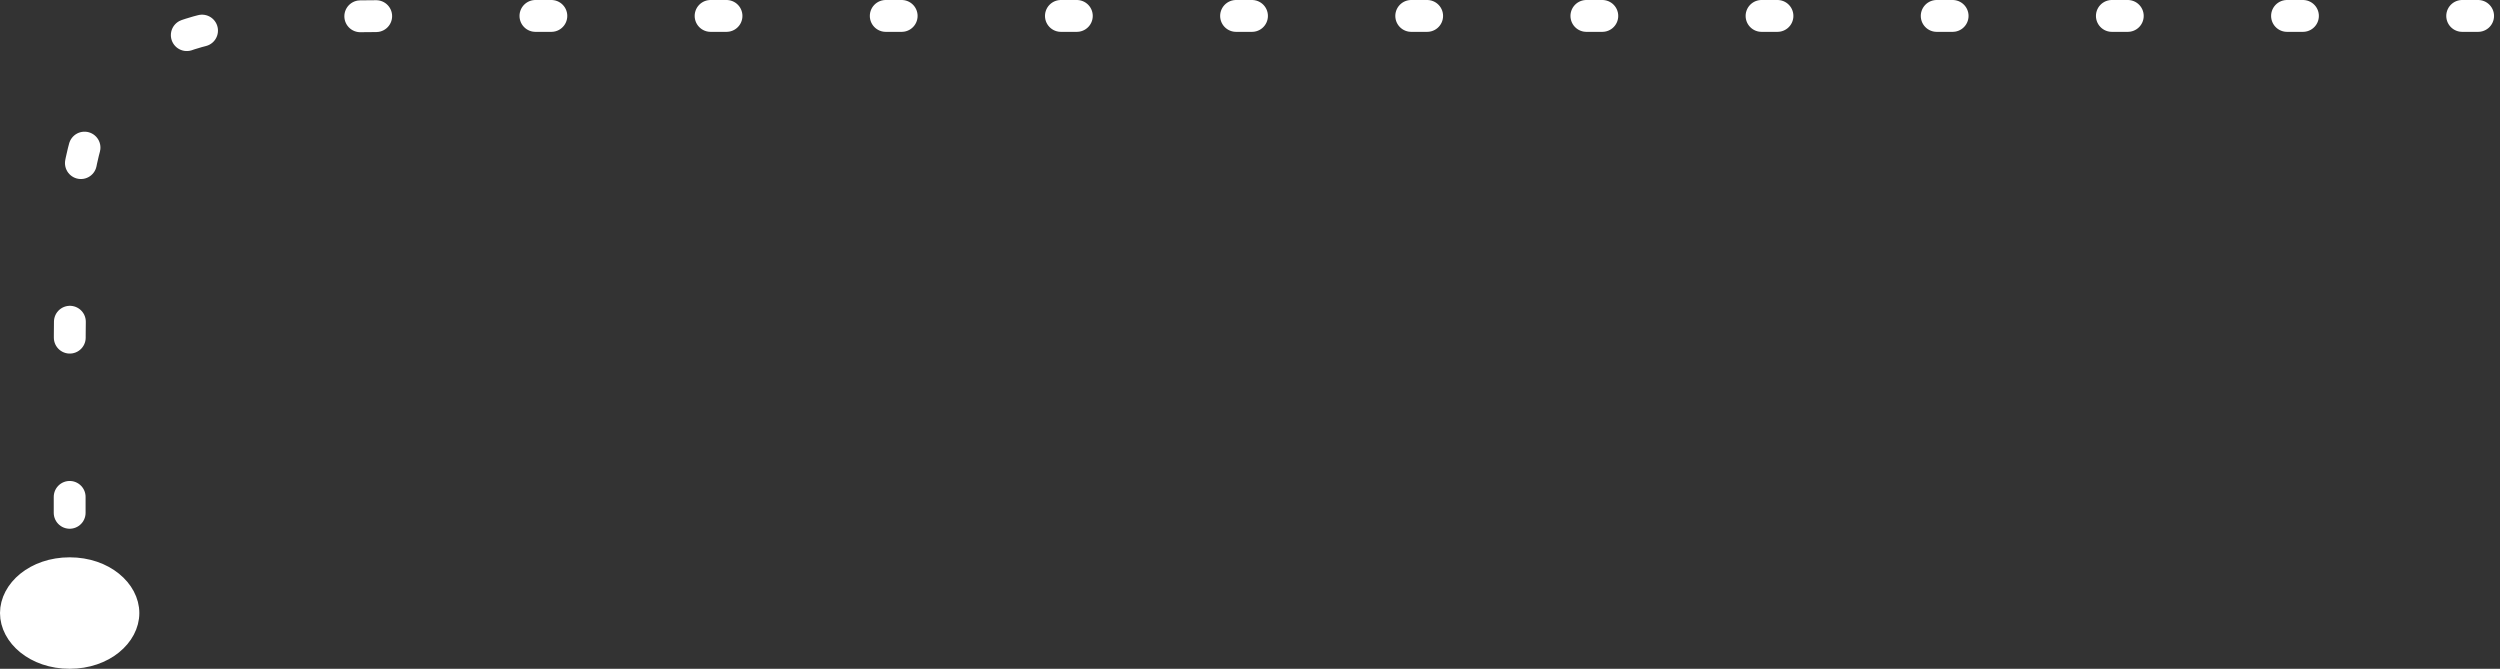 <svg xmlns="http://www.w3.org/2000/svg" width="157" height="42" viewBox="0 0 157 42" fill="none"><rect x="0" y="0" width="157" height="42" fill="#333333" stroke="none"/><path d="M155.625 1L28.375 1C17.061 1 11.404 1 7.89 4.515C4.375 8.029 4.375 13.686 4.375 25L4.375 37" stroke="white" stroke-width="2" stroke-linecap="round" stroke-linejoin="round" stroke-dasharray="1 10"></path><path d="M4.375 35.5C6.625 35.5 8.25 36.941 8.25 38.5C8.25 40.059 6.625 41.5 4.375 41.5C2.125 41.5 0.5 40.059 0.5 38.5C0.5 36.941 2.125 35.5 4.375 35.5Z" fill="white" stroke="white"></path></svg>
